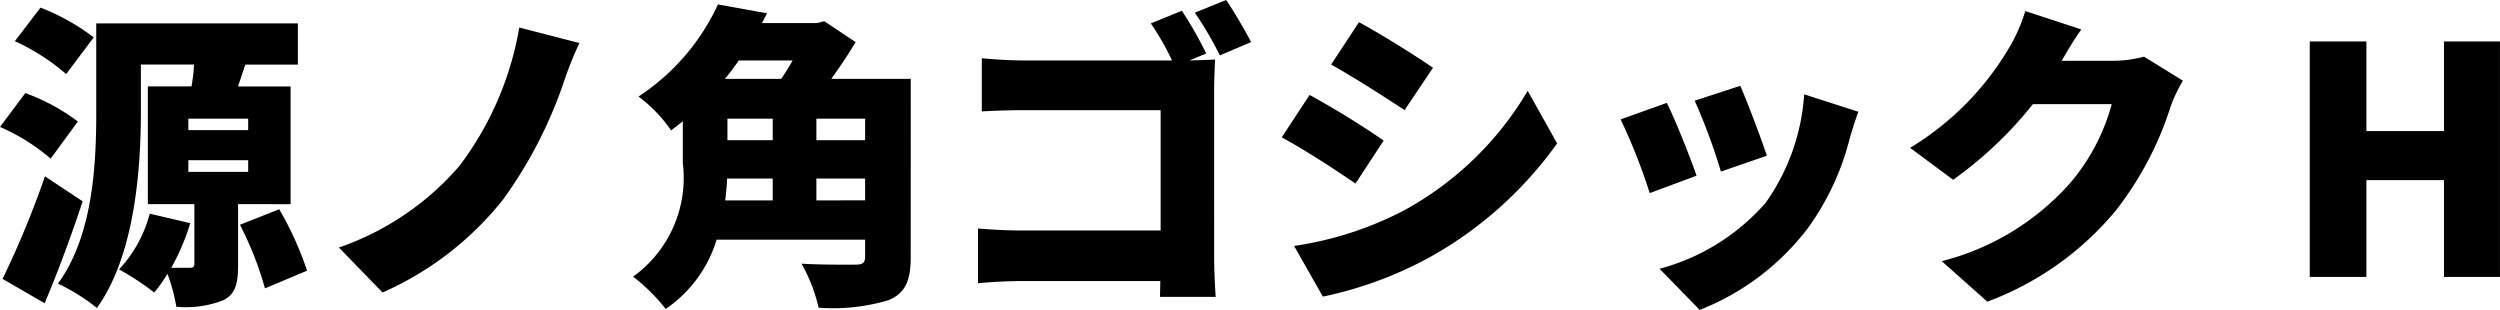 <svg xmlns="http://www.w3.org/2000/svg" viewBox="0 0 80.67 10"><title>jp_gennokaku_gothic_H</title><path d="M1.635,5.118A6.492,6.492,0,0,0,0,4.096L.817,3.003A6.53,6.53,0,0,1,2.513,3.922ZM2.667,6.496c-.368,1.114-.786,2.248-1.227,3.289L.082,8.999A30.249,30.249,0,0,0,1.451,5.69ZM2.135,2.39A6.961,6.961,0,0,0,.48,1.328L1.307.246A7.001,7.001,0,0,1,3.024,1.206Zm5.547,4.198V8.549c0,.603-.082.95-.491,1.145a3.319,3.319,0,0,1-1.501.204,5.689,5.689,0,0,0-.286-1.062,4.846,4.846,0,0,1-.428.603,8.787,8.787,0,0,0-1.134-.746,4.177,4.177,0,0,0,.99-1.798l1.307.306a7.127,7.127,0,0,1-.613,1.44h.593c.112,0,.153-.03.153-.133V6.588h-1.501V2.788H6.18a5.674,5.674,0,0,0,.082-.705H4.546v1.522c0,1.838-.195,4.637-1.42,6.332A6.267,6.267,0,0,0,1.869,9.152C3.014,7.589,3.106,5.25,3.106,3.606V.756h6.506V2.084H7.916c-.082.246-.164.49-.235.705H9.377v3.799ZM6.078,4.199H8.008V3.83H6.078Zm0,1.347H8.008V5.169H6.078ZM9.009,6.752a10.451,10.451,0,0,1,.899,1.982L8.55,9.305A10.839,10.839,0,0,0,7.743,7.253Z"/><path d="M18.187,2.666a14.329,14.329,0,0,1-1.951,3.769,10.249,10.249,0,0,1-3.891,3.003L10.935,7.987A9.001,9.001,0,0,0,14.826,5.352,10.26,10.26,0,0,0,16.756.889l1.941.5A11.106,11.106,0,0,0,18.187,2.666Z"/><path d="M29.387,8.314c0,.755-.185,1.144-.705,1.368a6.202,6.202,0,0,1-2.267.246,5.274,5.274,0,0,0-.552-1.42c.644.041,1.522.031,1.747.031s.306-.061.306-.255v-.551H23.126A4.194,4.194,0,0,1,21.481,9.969a5.942,5.942,0,0,0-1.052-1.042,3.926,3.926,0,0,0,1.604-3.667V3.912c-.123.102-.246.194-.378.296a4.64,4.64,0,0,0-1.052-1.093A7.119,7.119,0,0,0,23.167.143L24.75.429c-.051.102-.112.215-.163.316h1.776L26.599.685l1.011.674c-.215.358-.49.776-.786,1.186h2.564ZM23.84,1.951c-.143.205-.285.398-.449.593h1.818c.123-.185.255-.388.367-.593Zm-.377,3.809c-.01.226-.031.47-.062.706h1.533V5.76Zm.01-1.236h1.461V3.83H23.473Zm4.443-.695H26.343V4.525h1.573Zm0,2.636V5.76H26.343v.706Z"/><path d="M39.178,8.253c0,.347.02.929.051,1.327H37.431l.01-.511h-4.484c-.388,0-1.032.031-1.399.072V7.374c.398.031.868.062,1.348.062H37.451V3.555H33.029c-.46,0-1.032.02-1.348.041V1.879c.408.041.98.072,1.348.072h4.79A8.544,8.544,0,0,0,37.135.756l1.001-.409a12.028,12.028,0,0,1,.786,1.379l-.541.225c.316-.01.695-.021.827-.031-.011.246-.031.695-.031,1.032ZM39.566,0c.265.388.623,1.011.806,1.358l-1.011.429A11.084,11.084,0,0,0,38.555.409Z"/><path d="M44.648,4.535l-.909,1.389c-.623-.429-1.655-1.103-2.38-1.491l.899-1.369A27.83,27.83,0,0,1,44.648,4.535Zm.613,2.278a10.433,10.433,0,0,0,4.035-3.882l.949,1.696a12.522,12.522,0,0,1-4.137,3.688,12.463,12.463,0,0,1-3.421,1.256l-.929-1.635A11.114,11.114,0,0,0,45.26,6.813Zm.98-4.628-.919,1.369c-.613-.409-1.655-1.073-2.369-1.471L43.851.716C44.566,1.103,45.659,1.787,46.241,2.186Z"/><path d="M54.745,5.669l-1.512.562a18.597,18.597,0,0,0-.939-2.379l1.491-.532C54.071,3.891,54.54,5.077,54.745,5.669Zm5.22-2.063c-.143.398-.215.644-.286.888a8.378,8.378,0,0,1-1.368,2.901A8.098,8.098,0,0,1,54.846,10L53.55,8.672a6.888,6.888,0,0,0,3.421-2.125,6.801,6.801,0,0,0,1.246-3.503ZM57.012,5.025l-1.481.511a19.196,19.196,0,0,0-.847-2.287l1.47-.48C56.358,3.218,56.859,4.545,57.012,5.025Z"/><path d="M70.439,2.605a4.543,4.543,0,0,0-.398.837,10.704,10.704,0,0,1-1.767,3.35,9.83,9.83,0,0,1-4.147,2.942L62.656,8.427a8.235,8.235,0,0,0,4.137-2.513,6.54,6.54,0,0,0,1.348-2.554H65.598A12.683,12.683,0,0,1,63.024,5.801L61.635,4.77a9.278,9.278,0,0,0,3.177-3.198A5.328,5.328,0,0,0,65.352.357L67.16.95c-.235.326-.48.746-.633,1.011h1.645a3.845,3.845,0,0,0,1.011-.133Z"/><path d="M74.531,1.338h1.828V4.229h2.503V1.338h1.807v7.599H78.862V5.812h-2.503V8.937H74.531Z"/></svg>